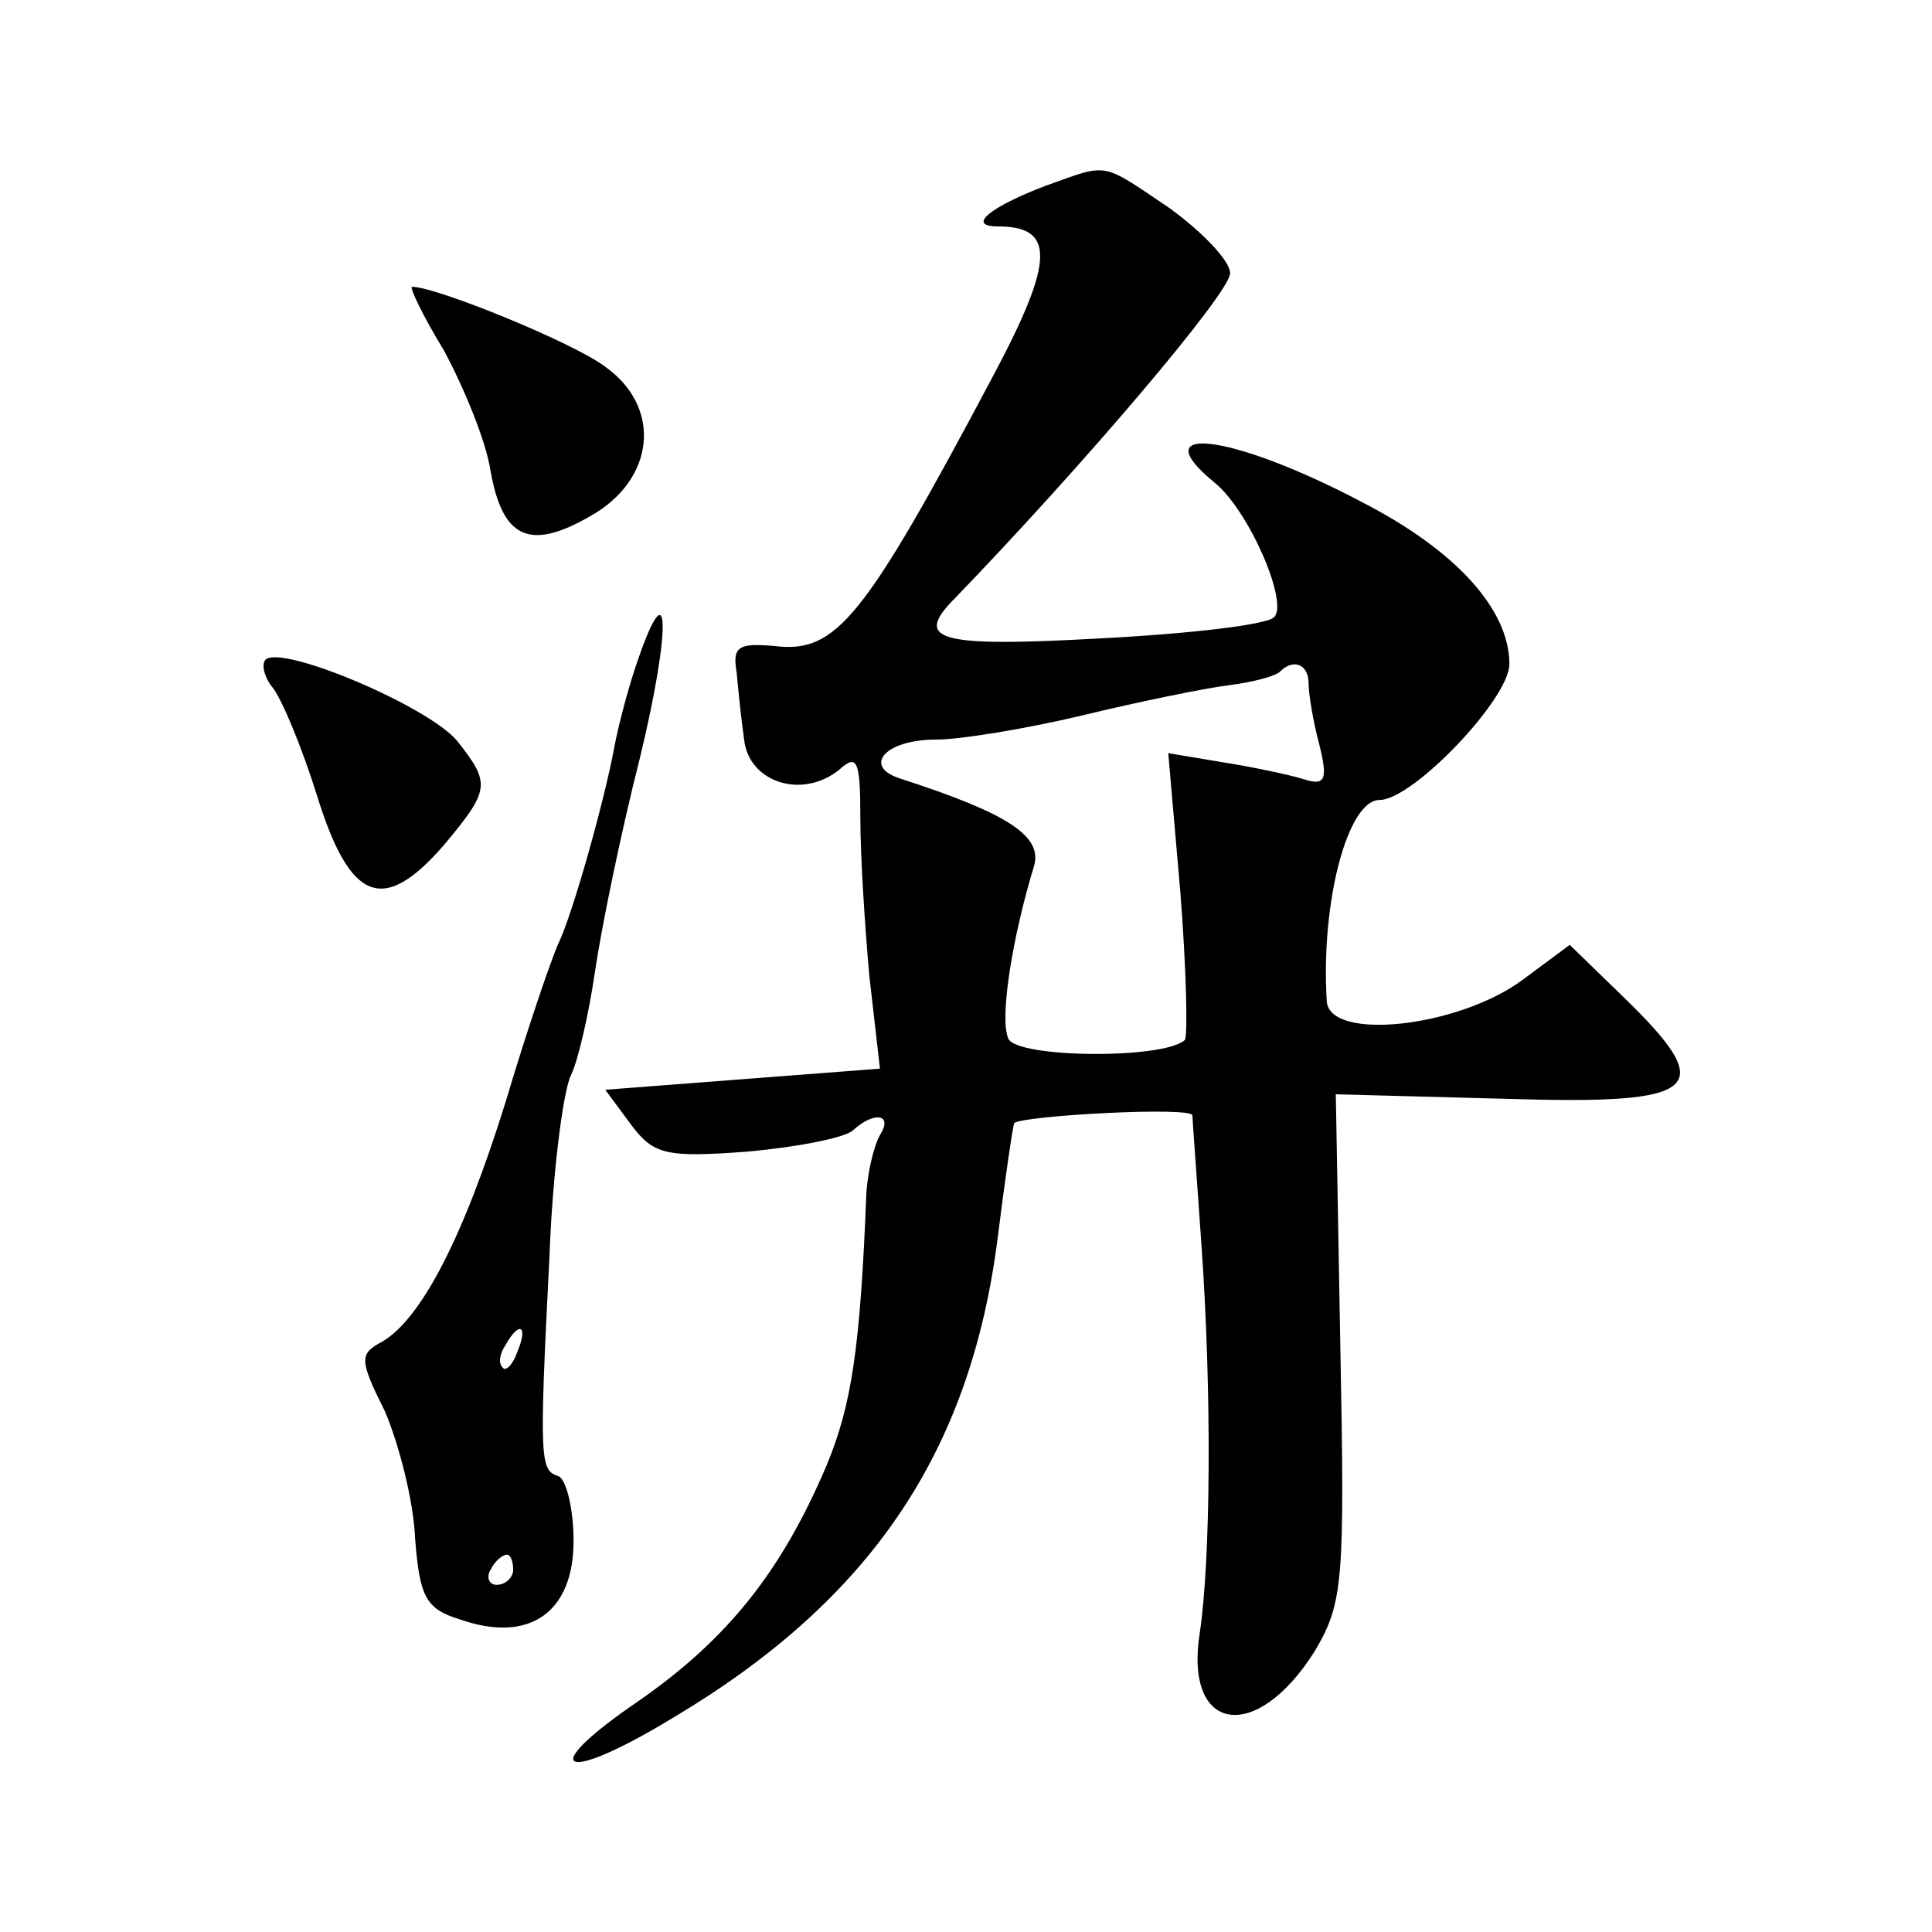 <?xml version="1.0" standalone="no"?>
<!DOCTYPE svg PUBLIC "-//W3C//DTD SVG 20010904//EN"
 "http://www.w3.org/TR/2001/REC-SVG-20010904/DTD/svg10.dtd">
<svg version="1.0" xmlns="http://www.w3.org/2000/svg"
 width="128pt" height="128pt" viewBox="0 0 128 128"
 preserveAspectRatio="xMidYMid meet">
<g transform="translate(0,128) scale(0.1,-0.1)"
fill="#0" stroke="none">
<path d="M693 1157 c-37 -14 -53 -27 -32 -27 38 0 38 -22 -3 -99 -86 -162 -104
-184 -145 -179 -23 2 -28 0 -25 -17 1 -11 3 -31 5 -45 3 -28 38 -40 63 -20 12 11
14 6 14 -32 0 -25 3 -72 6 -105 l7 -61 -91 -7 -91 -7 17 -23 c15 -20 23 -22 77
-18 33 3 64 9 70 14 14 13 27 11 18 -3 -4 -7 -8 -24 -9 -38 -4 -104 -10 -141 -26
-180 -30 -71 -66 -116 -125 -157 -69 -47 -51 -56 23 -11 131 78 197 176 215 318
5 40 10 74 11 76 7 5 118 11 118 5 0 -3 3 -42 6 -86 7 -99 6 -208 -1 -256 -11 -67
37 -75 76 -13 19 32 20 46 17 202 l-3 167 113 -3 c130 -4 141 6 77 68 l-35 34 -31
-23 c-43 -32 -129 -41 -130 -14 -4 66 14 133 35 133 22 0 86 67 86 90 0 36 -35
75 -97 107 -87 46 -147 53 -98 13 23 -19 49 -80 39 -89 -5 -5 -57 -11 -116 -14
-108 -6 -123 -1 -95 27 84 87 182 202 182 215 0 8 -18 27 -40 43 -46 31 -40 30
-82 15z m174 -330 c0 -7 3 -25 7 -40 6 -24 4 -28 -11 -23 -10 3 -34 8 -53 11 l-36
6 8 -92 c4 -51 5 -95 3 -98 -14 -13 -112 -12 -117 1 -6 14 3 68 17 114 6 20 -17
35 -88 58 -26 8 -11 26 23 26 16 0 59 7 97 16 37 9 81 18 97 20 16 2 31 6 34 9
9 9 19 5 19 -8z M294 1048 c13 -24 28 -60 31 -80 8 -45 26 -53 66 -30 43 24 48
72 10 99 -21 16 -112 53 -128 53 -2 0 7 -19 21 -42z M421 838 c-6 -18 -12 -42 -14
-53 -6 -33 -27 -109 -37 -130 -5 -11 -21 -58 -35 -105 -28 -90 -56 -144 -82 -159
-15 -8 -15 -12 2 -46 9 -21 19 -59 20 -84 3 -39 7 -47 30 -54 46 -16 75 5 75 52
0 22 -5 41 -10 43 -12 4 -13 8 -6 145 2 55 9 109 14 120 5 10 12 41 16 68 4 28
17 92 30 143 21 87 20 129 -3 60z m-78 -453 c-3 -9 -8 -14 -10 -11 -3 3 -2 9 2
15 9 16 15 13 8 -4z m-3 -145 c0 -5 -5 -10 -11 -10 -5 0 -7 5 -4 10 3 6 8 10 11
10 2 0 4 -4 4 -10z M176 843 c-3 -3 -1 -12 5 -19 6 -8 19 -39 29 -71 22 -71 44
-79 84 -33 31 37 31 41 9 69 -19 23 -116 64 -127 54z"/>
</g>
</svg>

